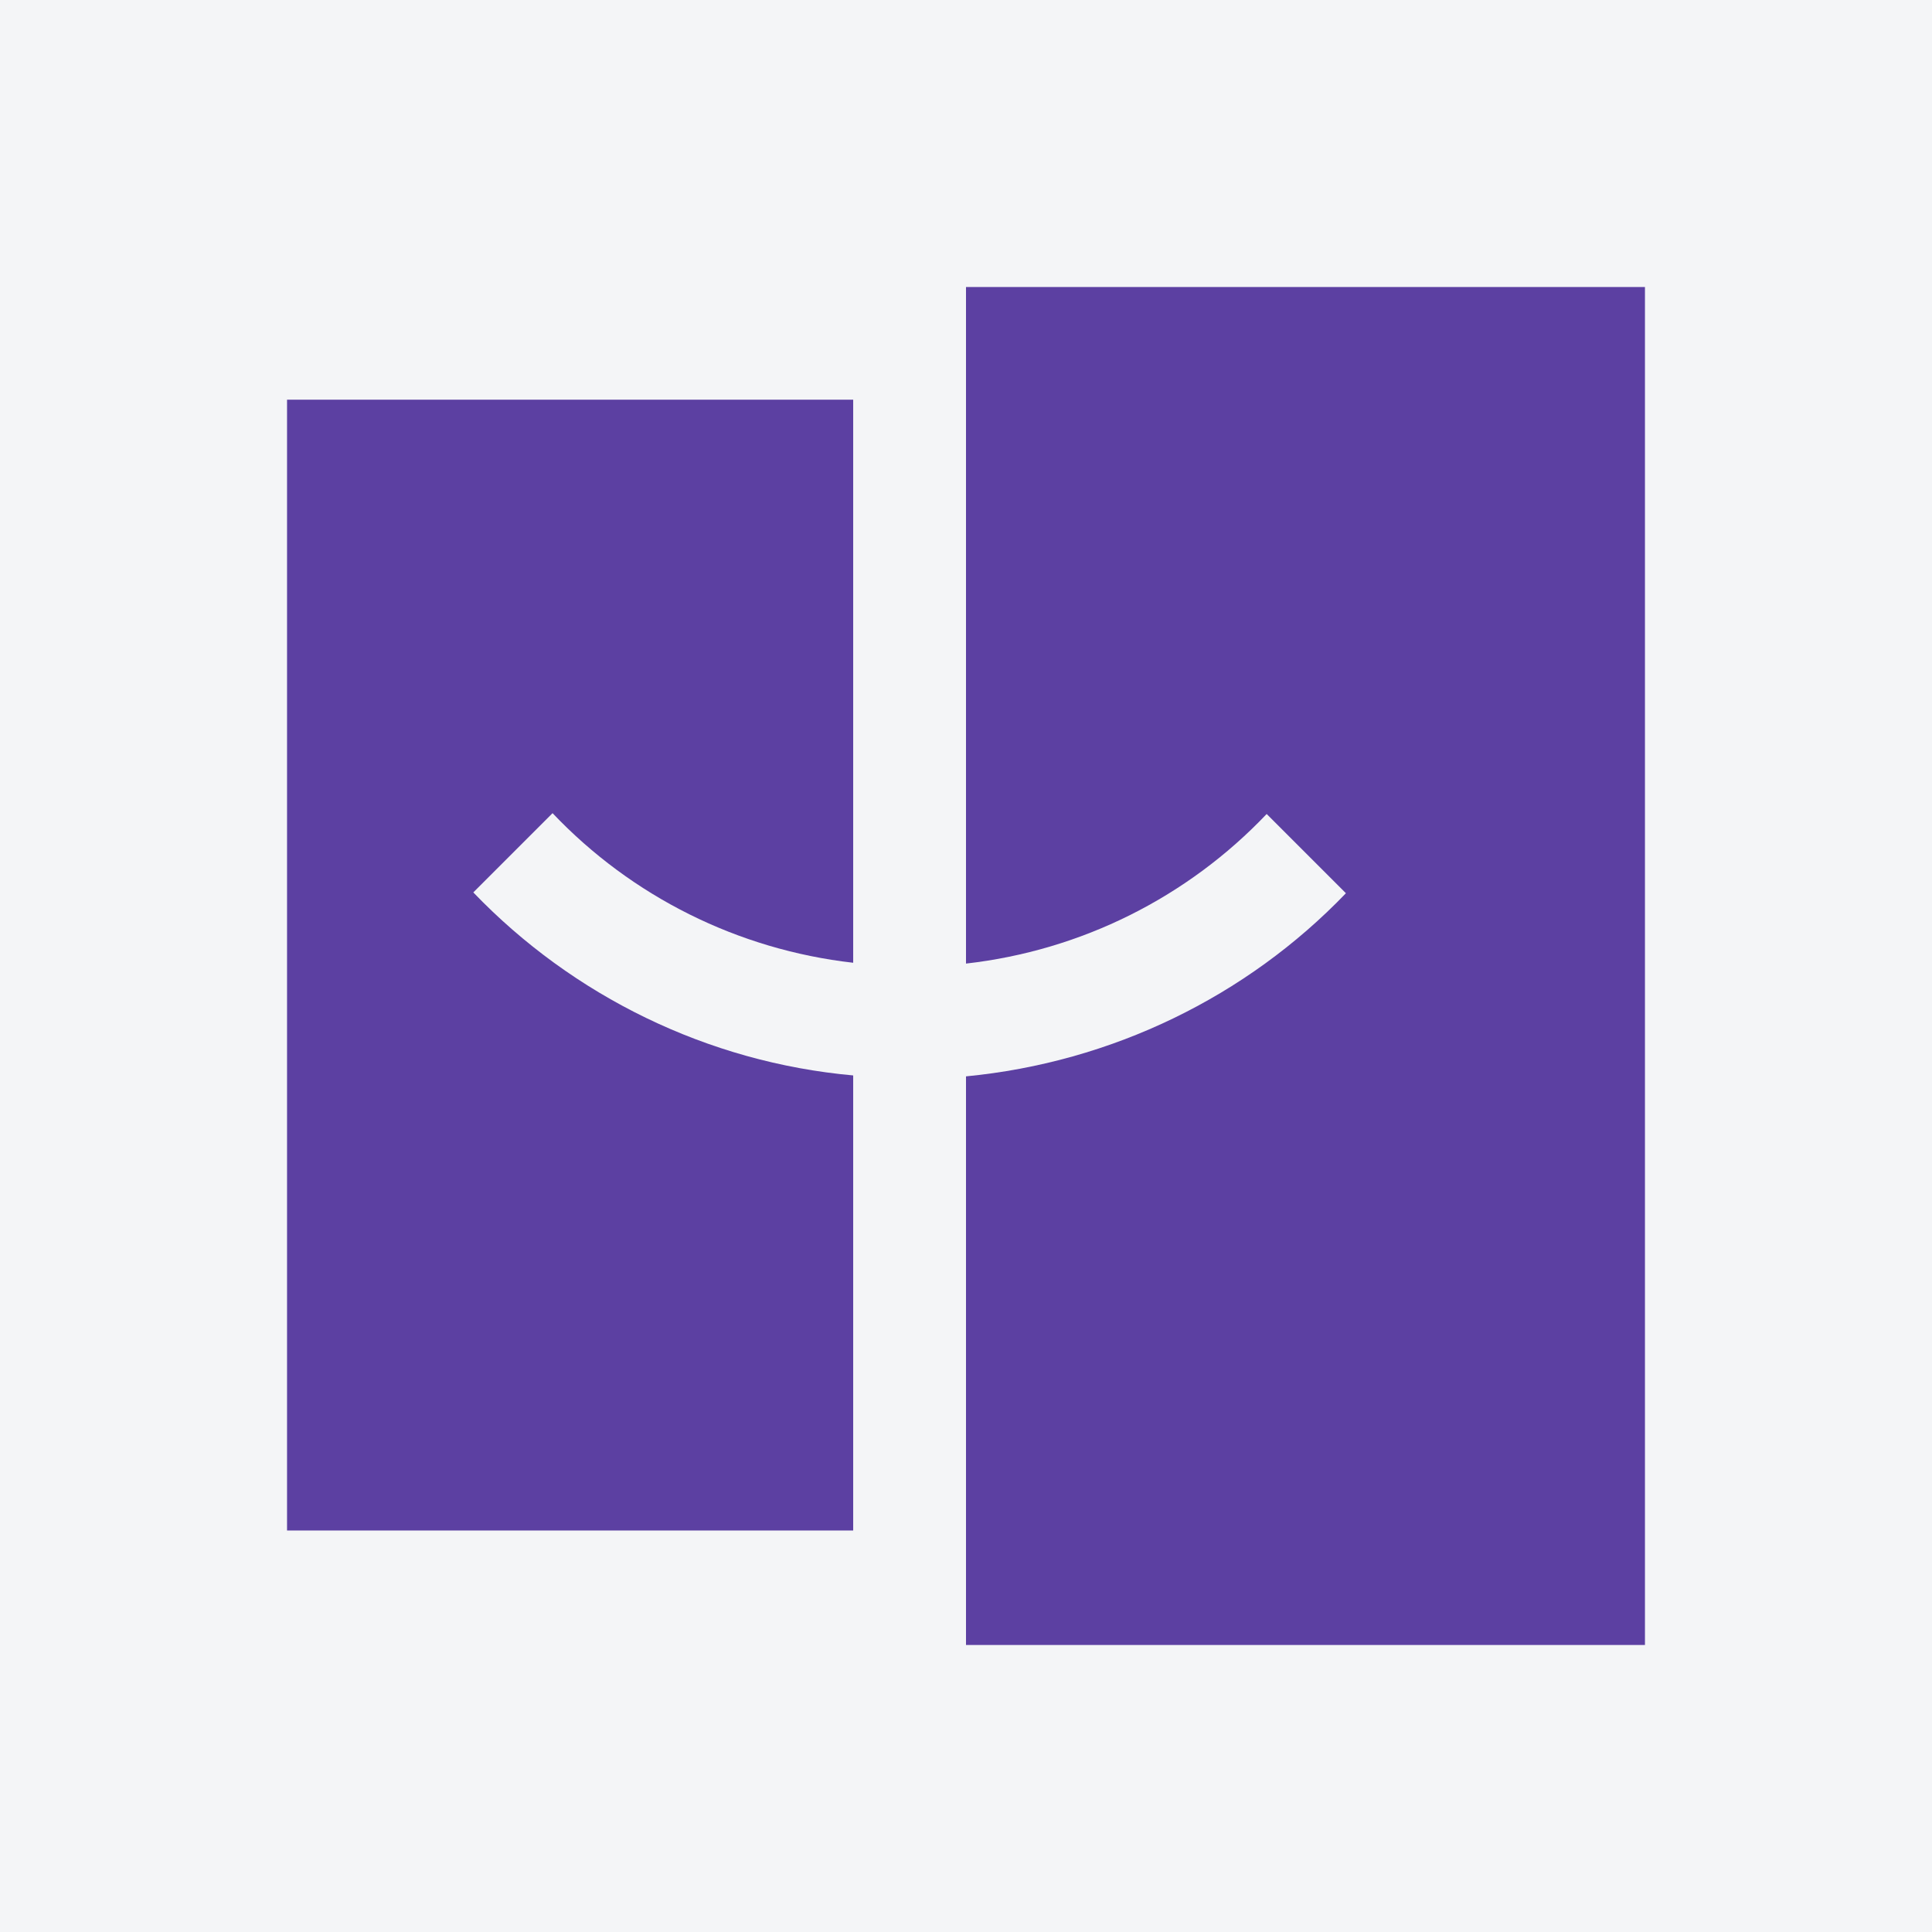 <?xml version="1.0" encoding="UTF-8"?>
<svg xmlns="http://www.w3.org/2000/svg" xmlns:xlink="http://www.w3.org/1999/xlink" width="56pt" height="56pt" viewBox="0 0 56 56" version="1.1">
<g id="surface1">
<rect x="0" y="0" width="56" height="56" style="fill:rgb(95.668%,95.779%,96.777%);fill-opacity:1;stroke:none;"/>
<path style=" stroke:none;fill-rule:evenodd;fill:rgb(36.27%,25.244%,63.586%);fill-opacity:1;" d="M 24.73 11.586 L 8.32 11.586 L 8.32 44.363 L 24.73 44.363 L 24.73 31.172 C 20.516 30.793 16.609 28.875 13.719 25.867 L 16.016 23.57 C 18.312 25.988 21.395 27.527 24.73 27.906 L 24.73 11.586 "/>
<path style=" stroke:none;fill-rule:evenodd;fill:rgb(36.27%,25.244%,63.586%);fill-opacity:1;" d="M 47.68 8.32 L 28 8.32 L 28 27.93 C 31.34 27.551 34.418 26.012 36.715 23.594 L 39.012 25.891 C 36.125 28.898 32.215 30.793 28 31.199 L 28 47.68 L 47.68 47.68 L 47.68 8.32 "/>
</g>
</svg>
